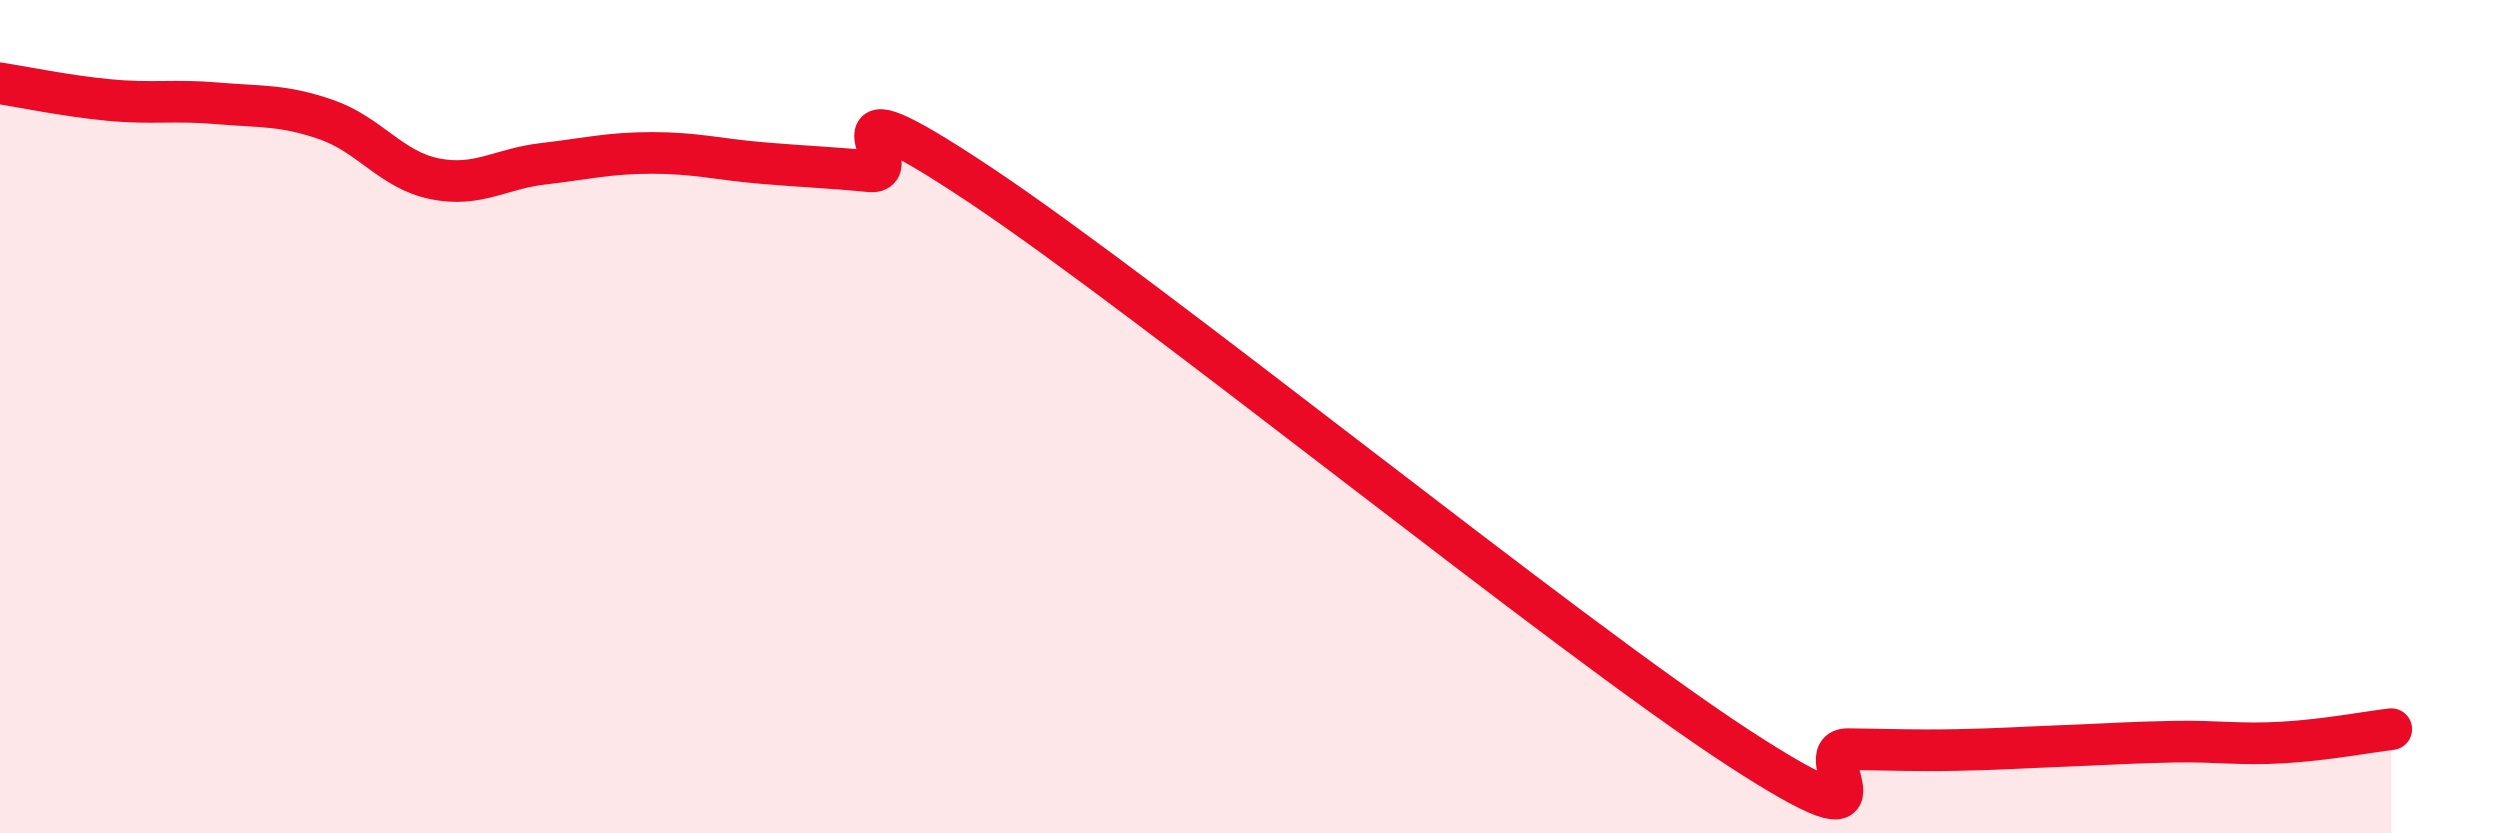 
    <svg width="60" height="20" viewBox="0 0 60 20" xmlns="http://www.w3.org/2000/svg">
      <path
        d="M 0,2 C 0.52,2.08 1.57,2.3 2.61,2.4 C 3.65,2.5 4.18,2.39 5.22,2.48 C 6.26,2.57 6.79,2.51 7.83,2.87 C 8.87,3.23 9.39,4.08 10.43,4.29 C 11.47,4.5 12,4.05 13.04,3.93 C 14.08,3.81 14.61,3.67 15.65,3.67 C 16.69,3.67 17.22,3.82 18.26,3.91 C 19.3,4 19.83,4.01 20.87,4.11 C 21.91,4.21 19.31,1.64 23.48,4.41 C 27.65,7.18 37.57,15.25 41.74,17.96 C 45.91,20.67 43.31,17.97 44.35,17.98 C 45.39,17.99 45.92,18.02 46.96,18 C 48,17.98 48.53,17.94 49.57,17.9 C 50.61,17.86 51.13,17.82 52.17,17.8 C 53.21,17.78 53.74,17.88 54.78,17.82 C 55.82,17.76 56.87,17.56 57.39,17.5L57.39 20L0 20Z"
        fill="#EB0A25"
        opacity="0.1"
        stroke-linecap="round"
        stroke-linejoin="round"
      />
      <path
        d="M 0,2 C 0.52,2.08 1.57,2.3 2.61,2.4 C 3.65,2.5 4.18,2.39 5.22,2.48 C 6.26,2.57 6.79,2.51 7.83,2.87 C 8.87,3.23 9.39,4.08 10.43,4.29 C 11.47,4.5 12,4.05 13.04,3.93 C 14.08,3.81 14.61,3.67 15.65,3.67 C 16.69,3.67 17.22,3.82 18.26,3.91 C 19.3,4 19.83,4.01 20.87,4.11 C 21.91,4.21 19.31,1.64 23.48,4.41 C 27.65,7.18 37.57,15.25 41.74,17.96 C 45.91,20.67 43.31,17.97 44.35,17.98 C 45.39,17.99 45.92,18.02 46.96,18 C 48,17.98 48.53,17.94 49.57,17.9 C 50.61,17.86 51.13,17.82 52.17,17.8 C 53.21,17.78 53.74,17.88 54.78,17.82 C 55.82,17.76 56.87,17.56 57.39,17.5"
        stroke="#EB0A25"
        stroke-width="1"
        fill="none"
        stroke-linecap="round"
        stroke-linejoin="round"
      />
    </svg>
  